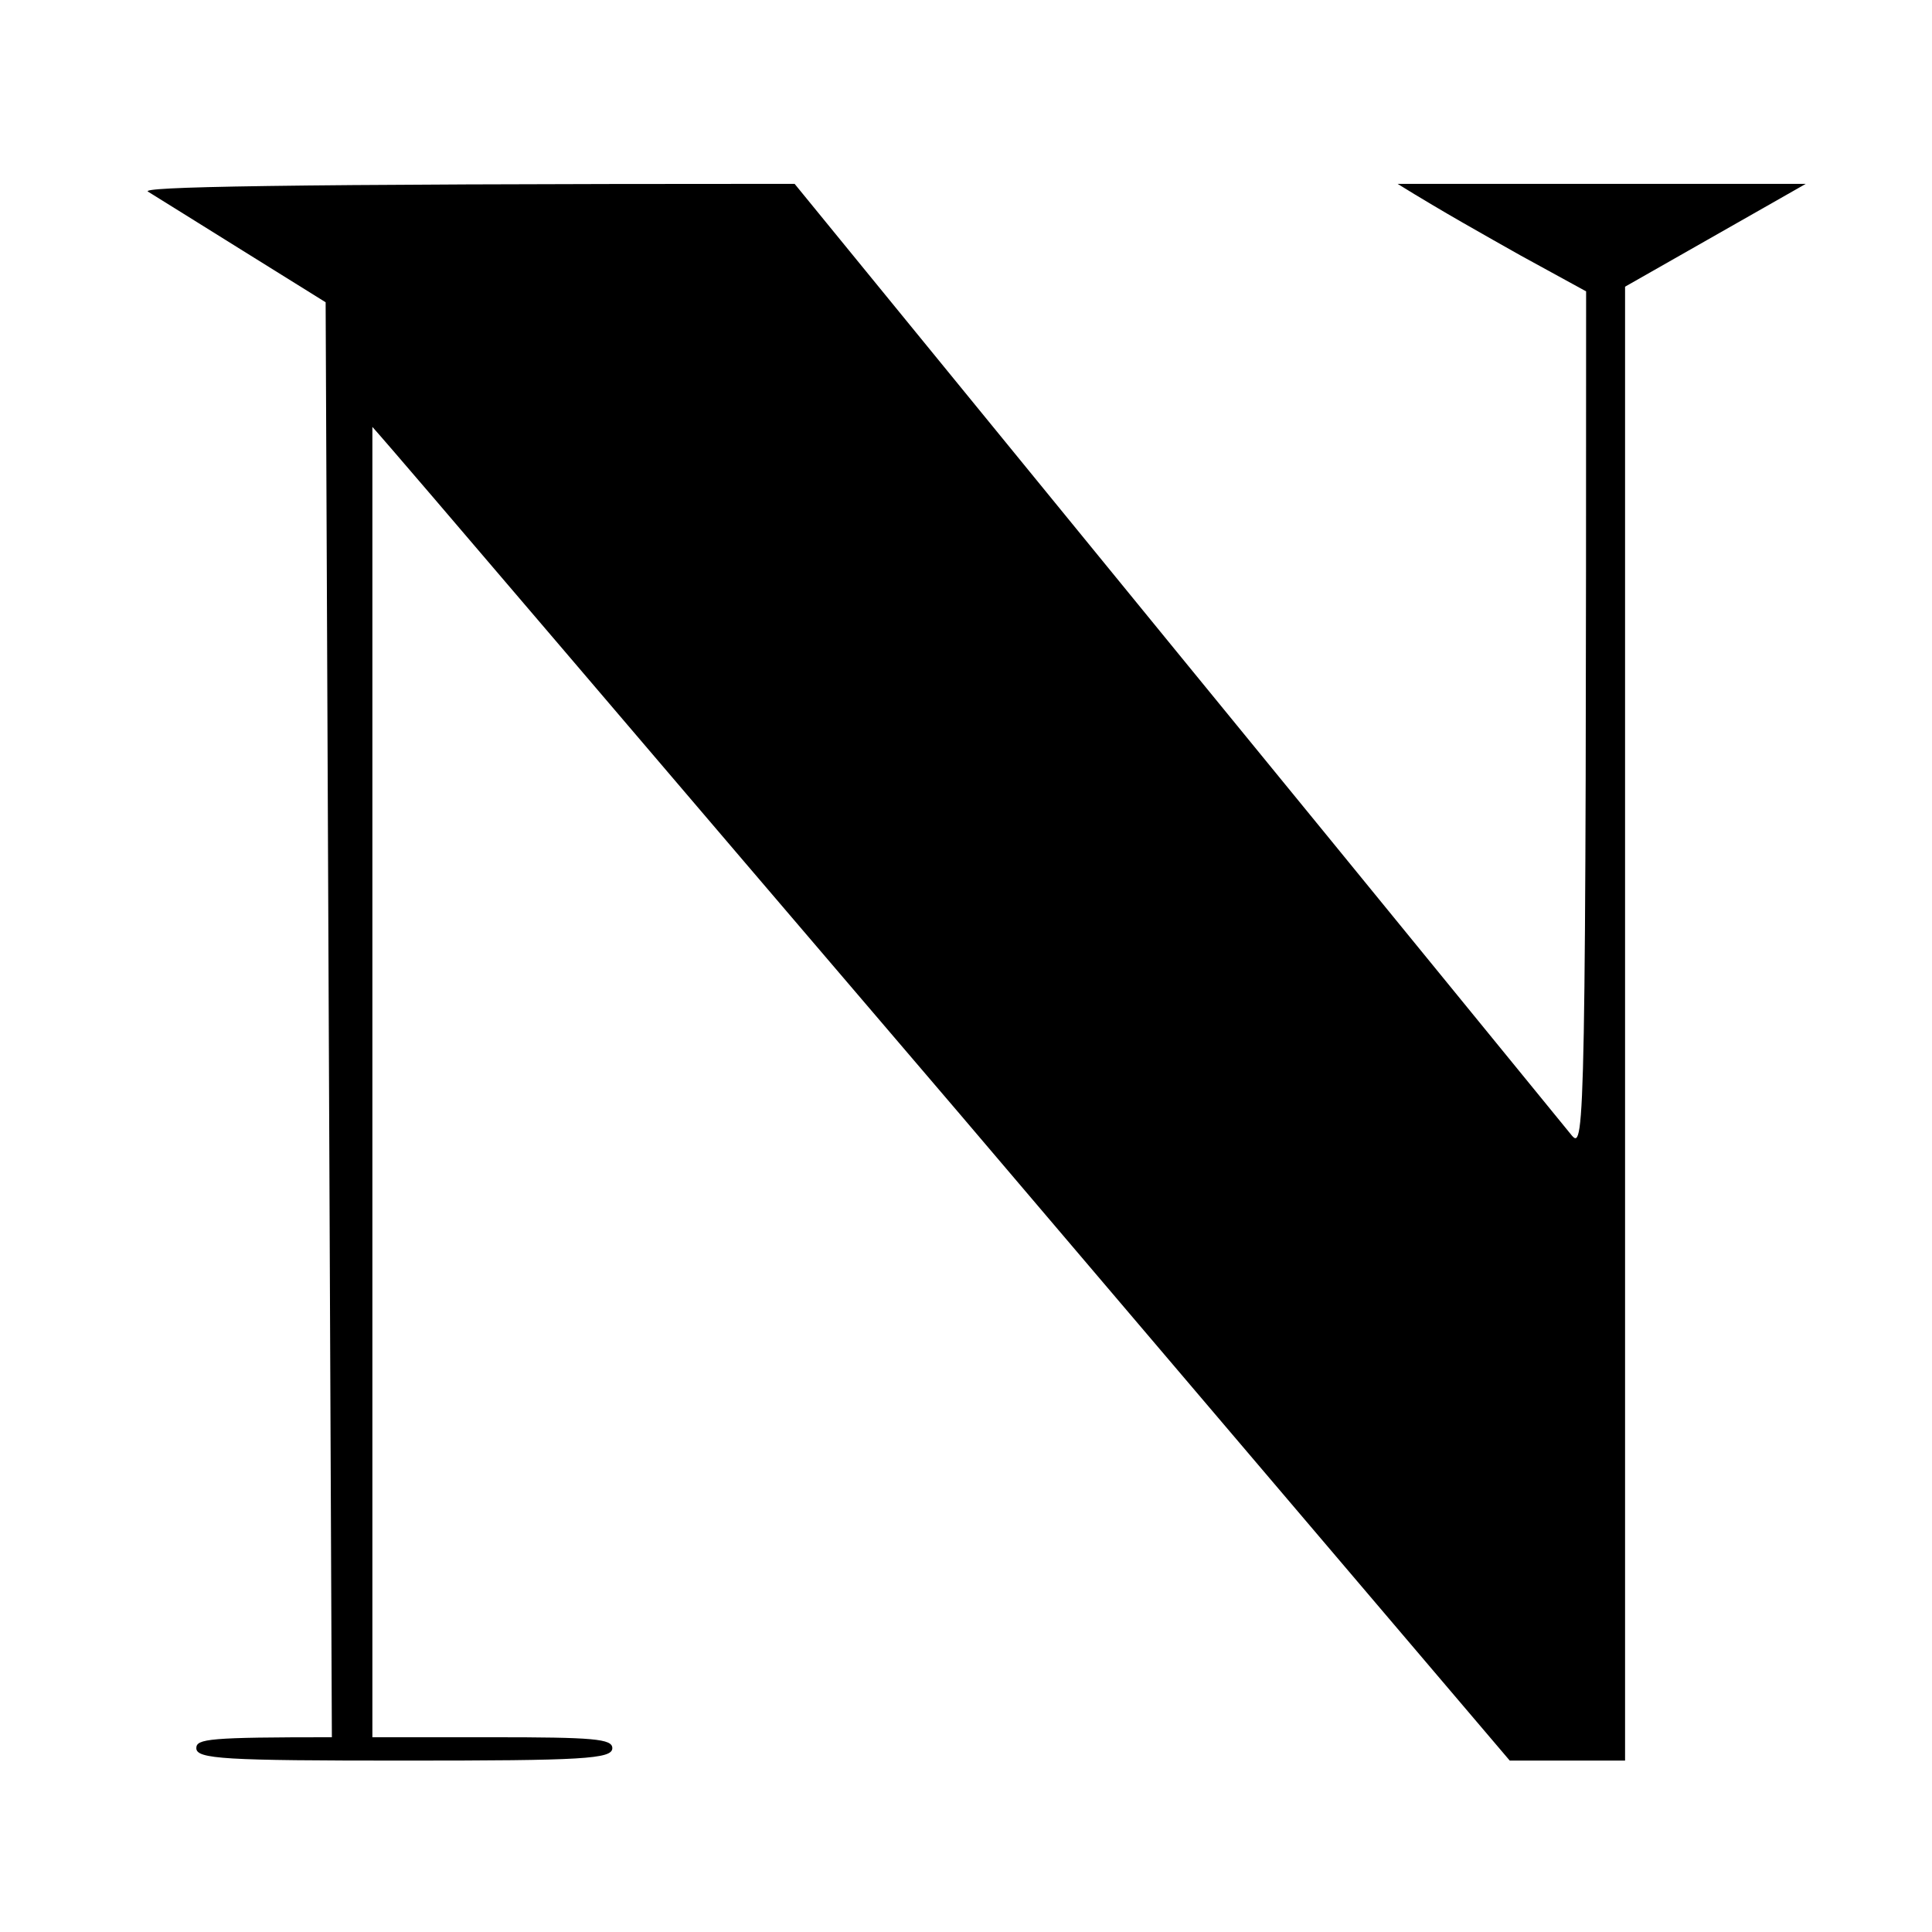 <svg height="124" viewBox="0 0 124 124" width="124" xmlns="http://www.w3.org/2000/svg"><rect x="0" y="0" width="124" height="124" fill="#808080" stroke="none"/><path d="m-2 0h127v124h-127v-62z" fill="#fff"/><path d="m51 11.8 24.5 30c13.5 16.5 24.9 30.5 25.4 31.1.8.9.9-.5.9-54.2l-4.2-2.3c-2.3-1.3-5-2.8-7.9-4.6h26.2l-11.6 6.6v94.6h-7.4l-35.3-41.5c-19.5-22.8-35.9-42.1-37.7-44.1v84.1h7.7c6.5 0 7.7.1 7.7.7 0 .7-1.9.8-13.4.8s-13.3-.1-13.3-.8c0-.6.8-.7 8.7-.7l-.4-92.1-5.3-3.3c-2.9-1.8-5.6-3.5-6.1-3.8s7.2-.5 41.5-.5z"/></svg>